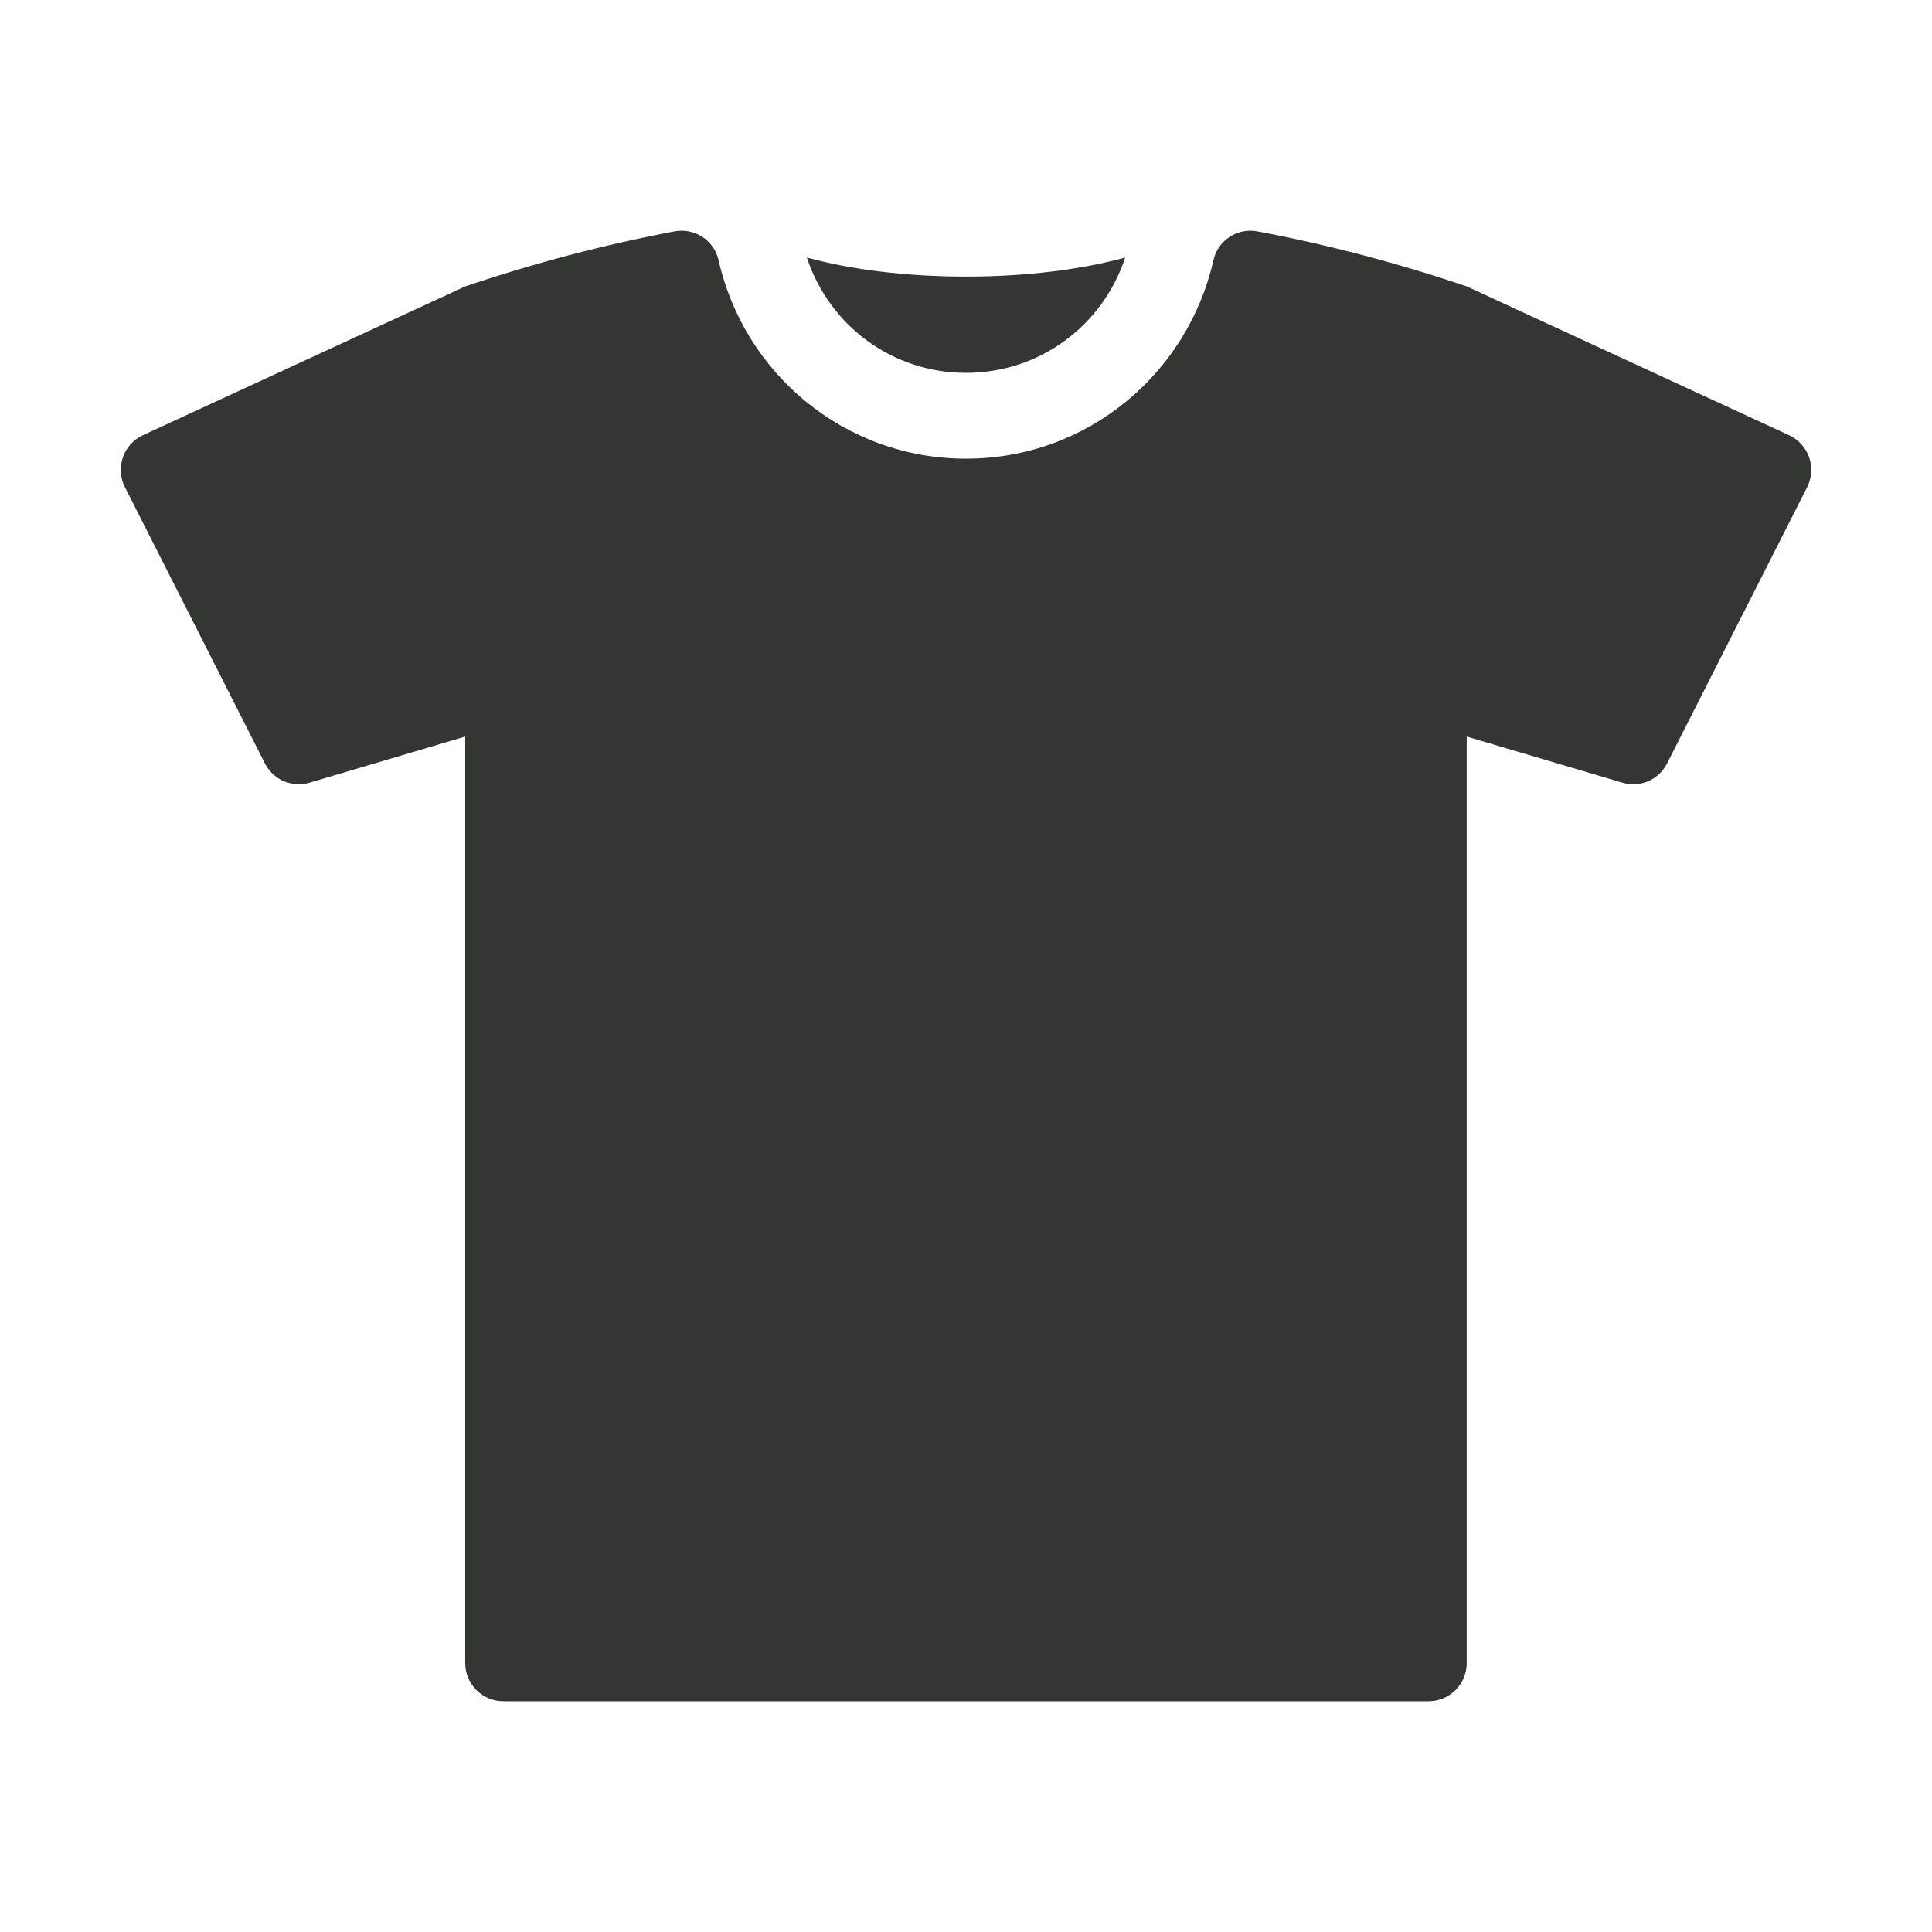 <svg xmlns="http://www.w3.org/2000/svg" fill="none" viewBox="0 0 24 24" height="24" width="24">
<path fill="#343634" d="M12 4.632C12.91 4.632 13.695 4.052 13.978 3.199C13.439 3.347 12.753 3.436 12 3.436C11.247 3.436 10.561 3.347 10.023 3.199C10.305 4.052 11.09 4.632 12 4.632Z"></path>
<path fill="#343634" d="M22.474 5.681C22.431 5.56 22.341 5.46 22.224 5.406L18.22 3.558C17.368 3.269 16.501 3.041 15.625 2.875C15.594 2.869 15.563 2.866 15.533 2.866C15.316 2.866 15.122 3.015 15.073 3.235C14.753 4.643 13.507 5.698 12 5.698C10.493 5.698 9.246 4.643 8.927 3.235C8.878 3.015 8.684 2.866 8.467 2.866C8.437 2.866 8.406 2.869 8.375 2.875C7.499 3.041 6.632 3.269 5.779 3.558L1.776 5.406C1.659 5.46 1.568 5.56 1.527 5.681C1.484 5.804 1.492 5.936 1.552 6.052L3.29 9.482C3.371 9.645 3.537 9.742 3.712 9.742C3.757 9.742 3.803 9.736 3.848 9.722L5.779 9.15V20.66C5.779 20.921 5.992 21.134 6.254 21.134H17.746C18.007 21.134 18.22 20.921 18.22 20.66V9.15L20.152 9.722C20.197 9.736 20.243 9.743 20.288 9.743C20.463 9.743 20.628 9.645 20.71 9.482L22.449 6.052C22.507 5.936 22.516 5.804 22.474 5.681Z"></path>
</svg>

